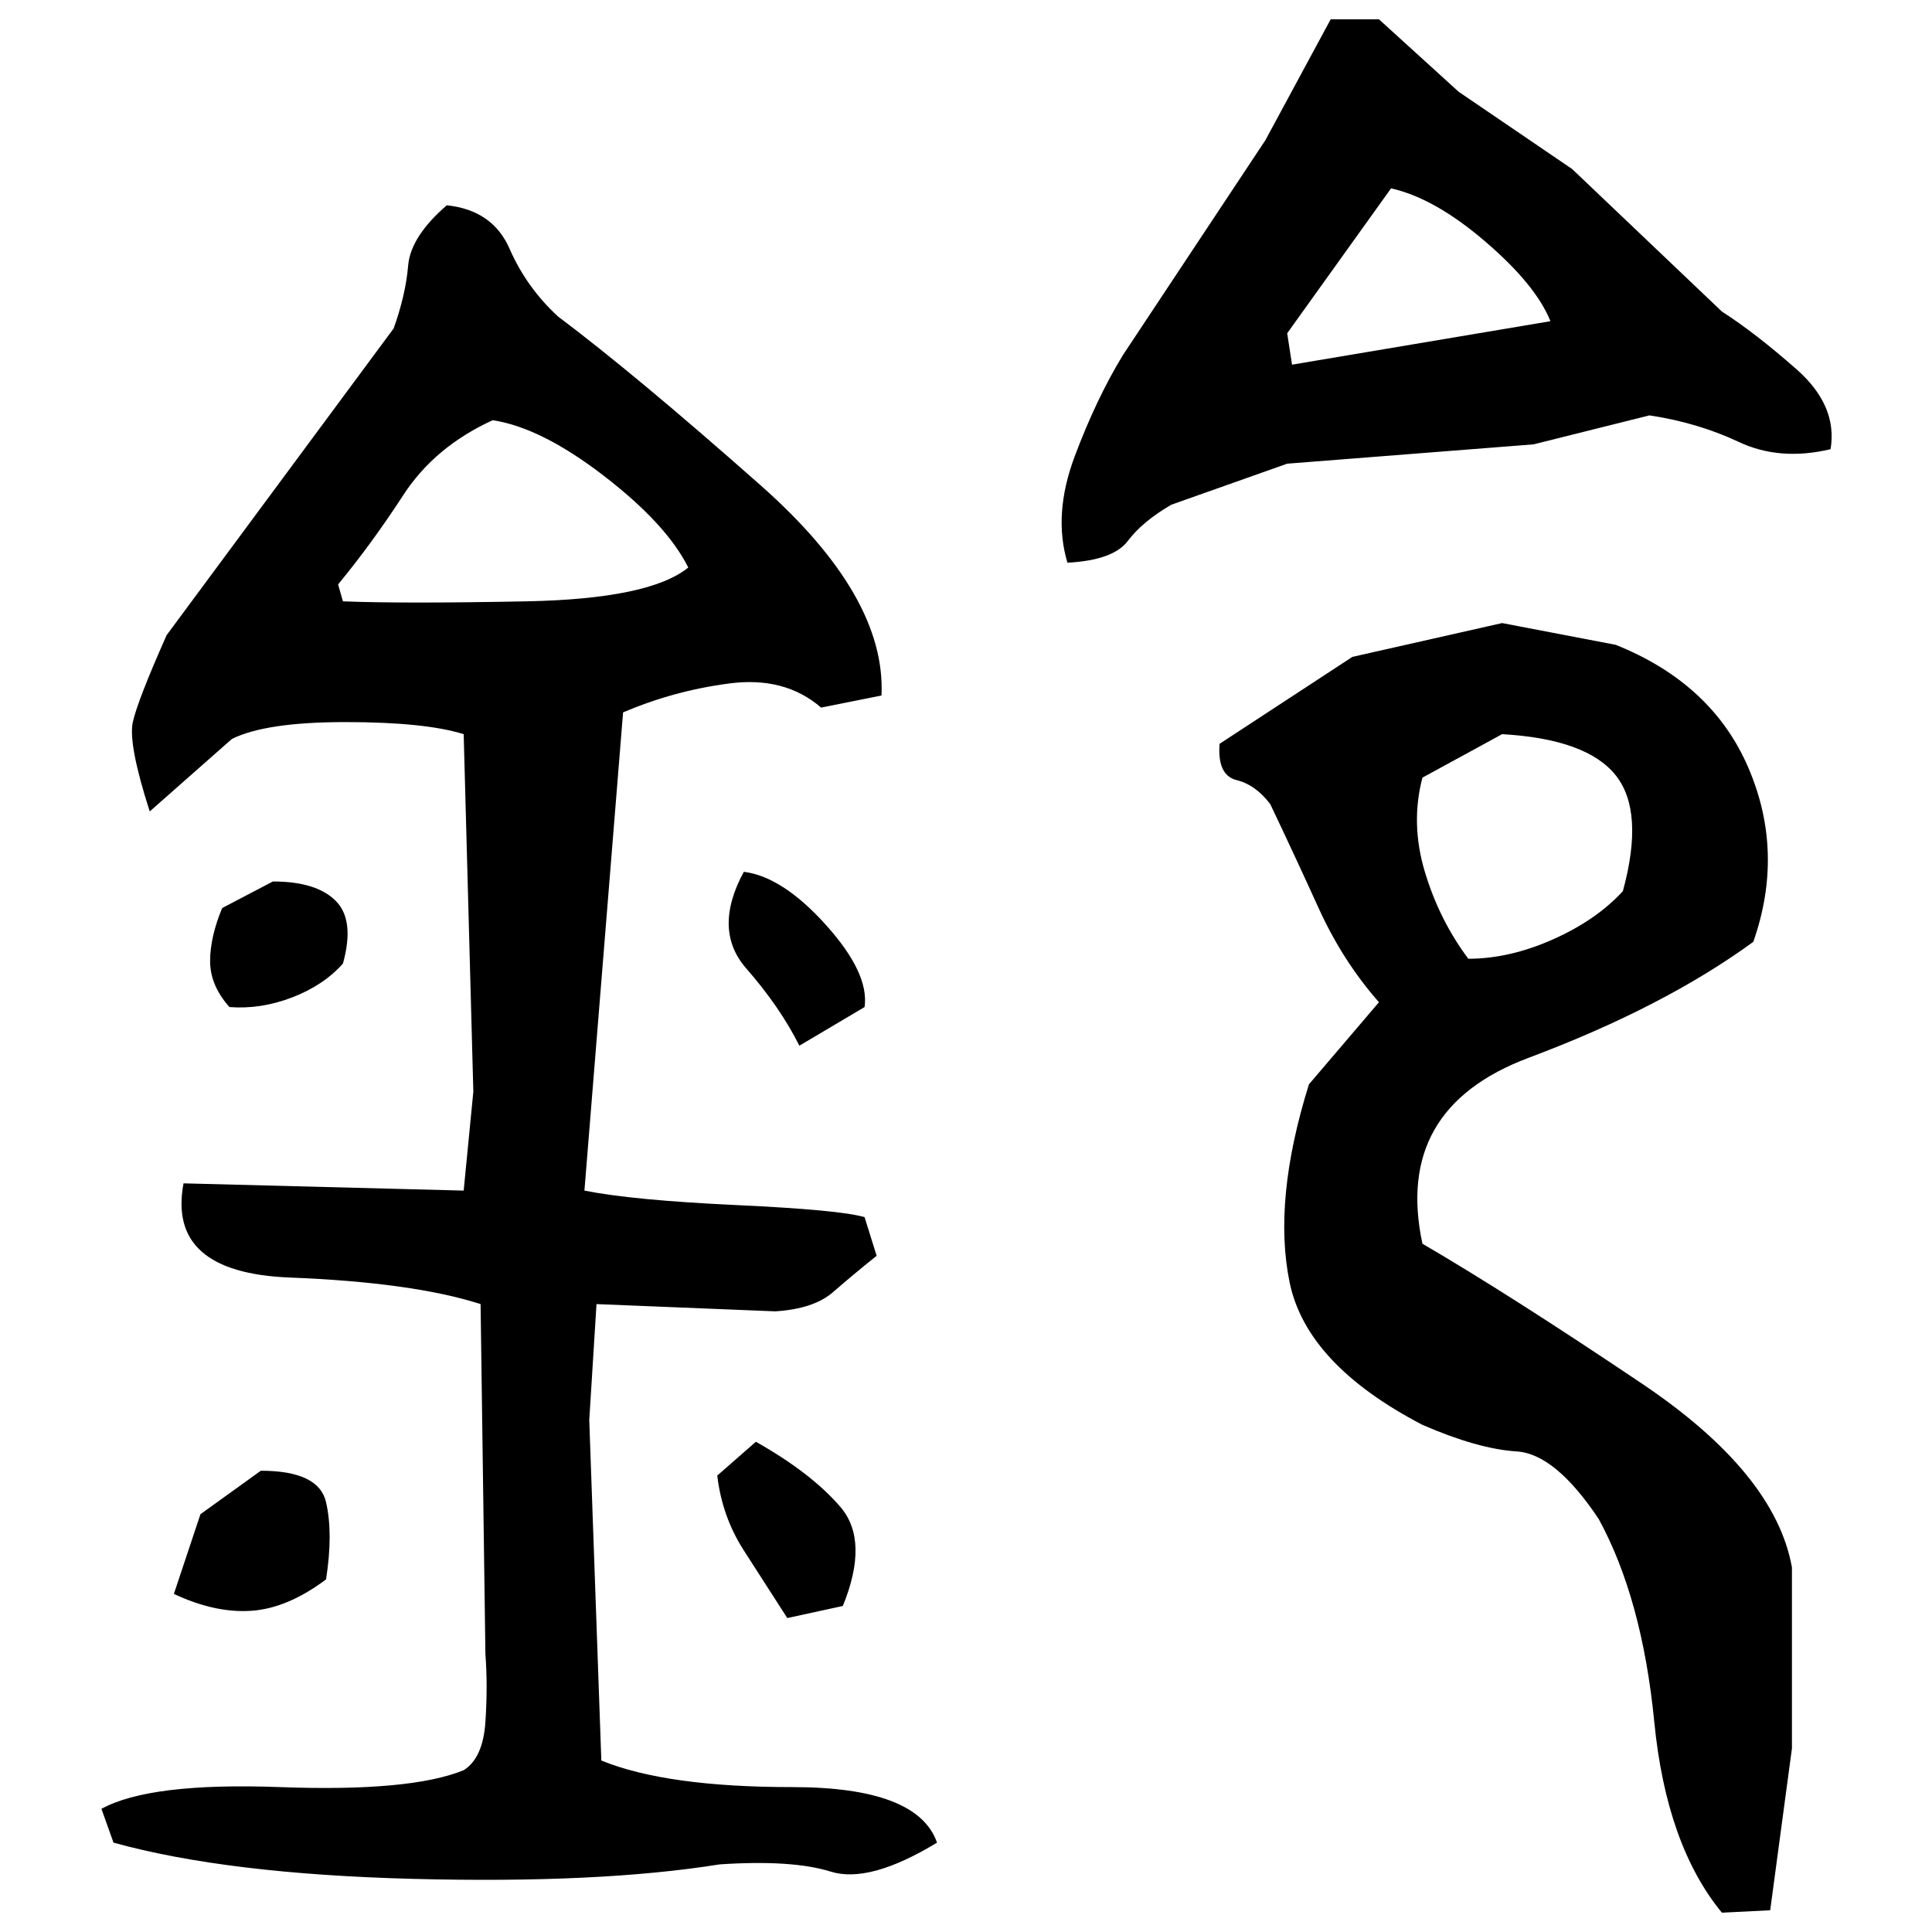﻿<?xml version="1.0" encoding="UTF-8" standalone="yes"?>
<svg xmlns="http://www.w3.org/2000/svg" height="100%" version="1.1" width="100%" viewBox="0 0 80 80">
  <g transform="scale(1)">
    <path fill="#000000" d="M55.1 0.8H57.1L60.4 3.8L65.1 7.0L71.3 12.9Q72.7 13.8 74.4 15.3T75.8 18.6Q73.7 19.1 72 18.3T68.3 17.2L63.5 18.4L53.3 19.2L48.5 20.9Q47.3 21.6 46.7 22.4T44.2 23.3Q43.6 21.3 44.5 18.9T46.5 14.7L52.4 5.8L55.1 0.8ZM53.3 13.8L53.5 15.1L64.2 13.3Q63.6 11.8 61.5 10.0T57.6 7.8L53.3 13.8ZM18.5 8.5Q20.4 8.7 21.1 10.3T23.1 13.1Q26.3 15.5 31.5 20.1T36.5 28.8L34 29.3Q32.5 28 30.2 28.3T25.8 29.5L24.2 49.3Q26.2 49.7 30.5 49.9T35.8 50.4L36.3 52Q35.3 52.8 34.5 53.5T32.1 54.3L24.7 54L24.4 58.8L24.9 72.9Q27.6 74 32.8 74T38.8 76.3Q36 78.0 34.4 77.5T29.8 77.2Q24.8 78.0 17.1 77.8T4.7 76.3L4.2 74.9Q6.2 73.8 11.6 74.0T19.2 73.3Q20 72.8 20.1 71.3T20.1 68.5L19.9 54Q17.1 53.1 12.0 52.9T7.6 49L19.2 49.3L19.6 45.2L19.2 30.4Q17.6 29.9 14.3 29.9T9.6 30.6L6.2 33.6Q5.3 30.8 5.5 29.9T6.9 26.3L16.3 13.6Q16.8 12.2 16.9 11.0T18.5 8.5ZM18 18.5T16.7 20.5T14 24.2L14.2 24.9Q16.7 25 21.8 24.9T28.5 23.5Q27.6 21.7 25.0 19.7T20.4 17.4Q18 18.5 16.7 20.5ZM62.2 25.8L66.9 26.7Q70.9 28.3 72.4 31.8T72.6 39.0Q68.9 41.7 63.3 43.8T58.9 51.5Q62.5 53.6 68 57.3T74.2 64.9V72.4L73.3 79.1L71.3 79.2Q69.0 76.4 68.5 71.3T66.2 62.9Q64.4 60.2 62.8 60.1T58.9 59.0Q54.1 56.5 53.4 53.1T54.2 44.9L57.1 41.5Q55.6 39.8 54.6 37.6T52.6 33.3Q52 32.5 51.2 32.3T50.5 30.8L56 27.2L62.2 25.8ZM58.9 32.2Q58.4 34.1 59 36.1T60.8 39.7Q62.5 39.7 64.3 38.9T67.2 36.9Q68.1 33.6 66.9 32.1T62.2 30.4L58.9 32.2ZM30.8 36.1Q32.4 36.3 34.2 38.3T35.8 41.7L33.1 43.3Q32.3 41.7 30.9 40.1T30.8 36.1ZM11.3 36.5Q13.1 36.5 13.9 37.3T14.2 39.9Q13.4 40.8 12.1 41.3T9.5 41.7Q8.7 40.8 8.7 39.8T9.2 37.6L11.3 36.5ZM31.3 59.7Q33.6 61 34.8 62.4T34.9 66.5L32.6 67.0Q31.7 65.6 30.8 64.2T29.7 61.1L31.3 59.7ZM10.8 60.9Q13.2 60.9 13.5 62.2T13.5 65.4Q11.9 66.6 10.4 66.7T7.2 66L8.3 62.7L10.8 60.9Z" />
  </g>
</svg>
